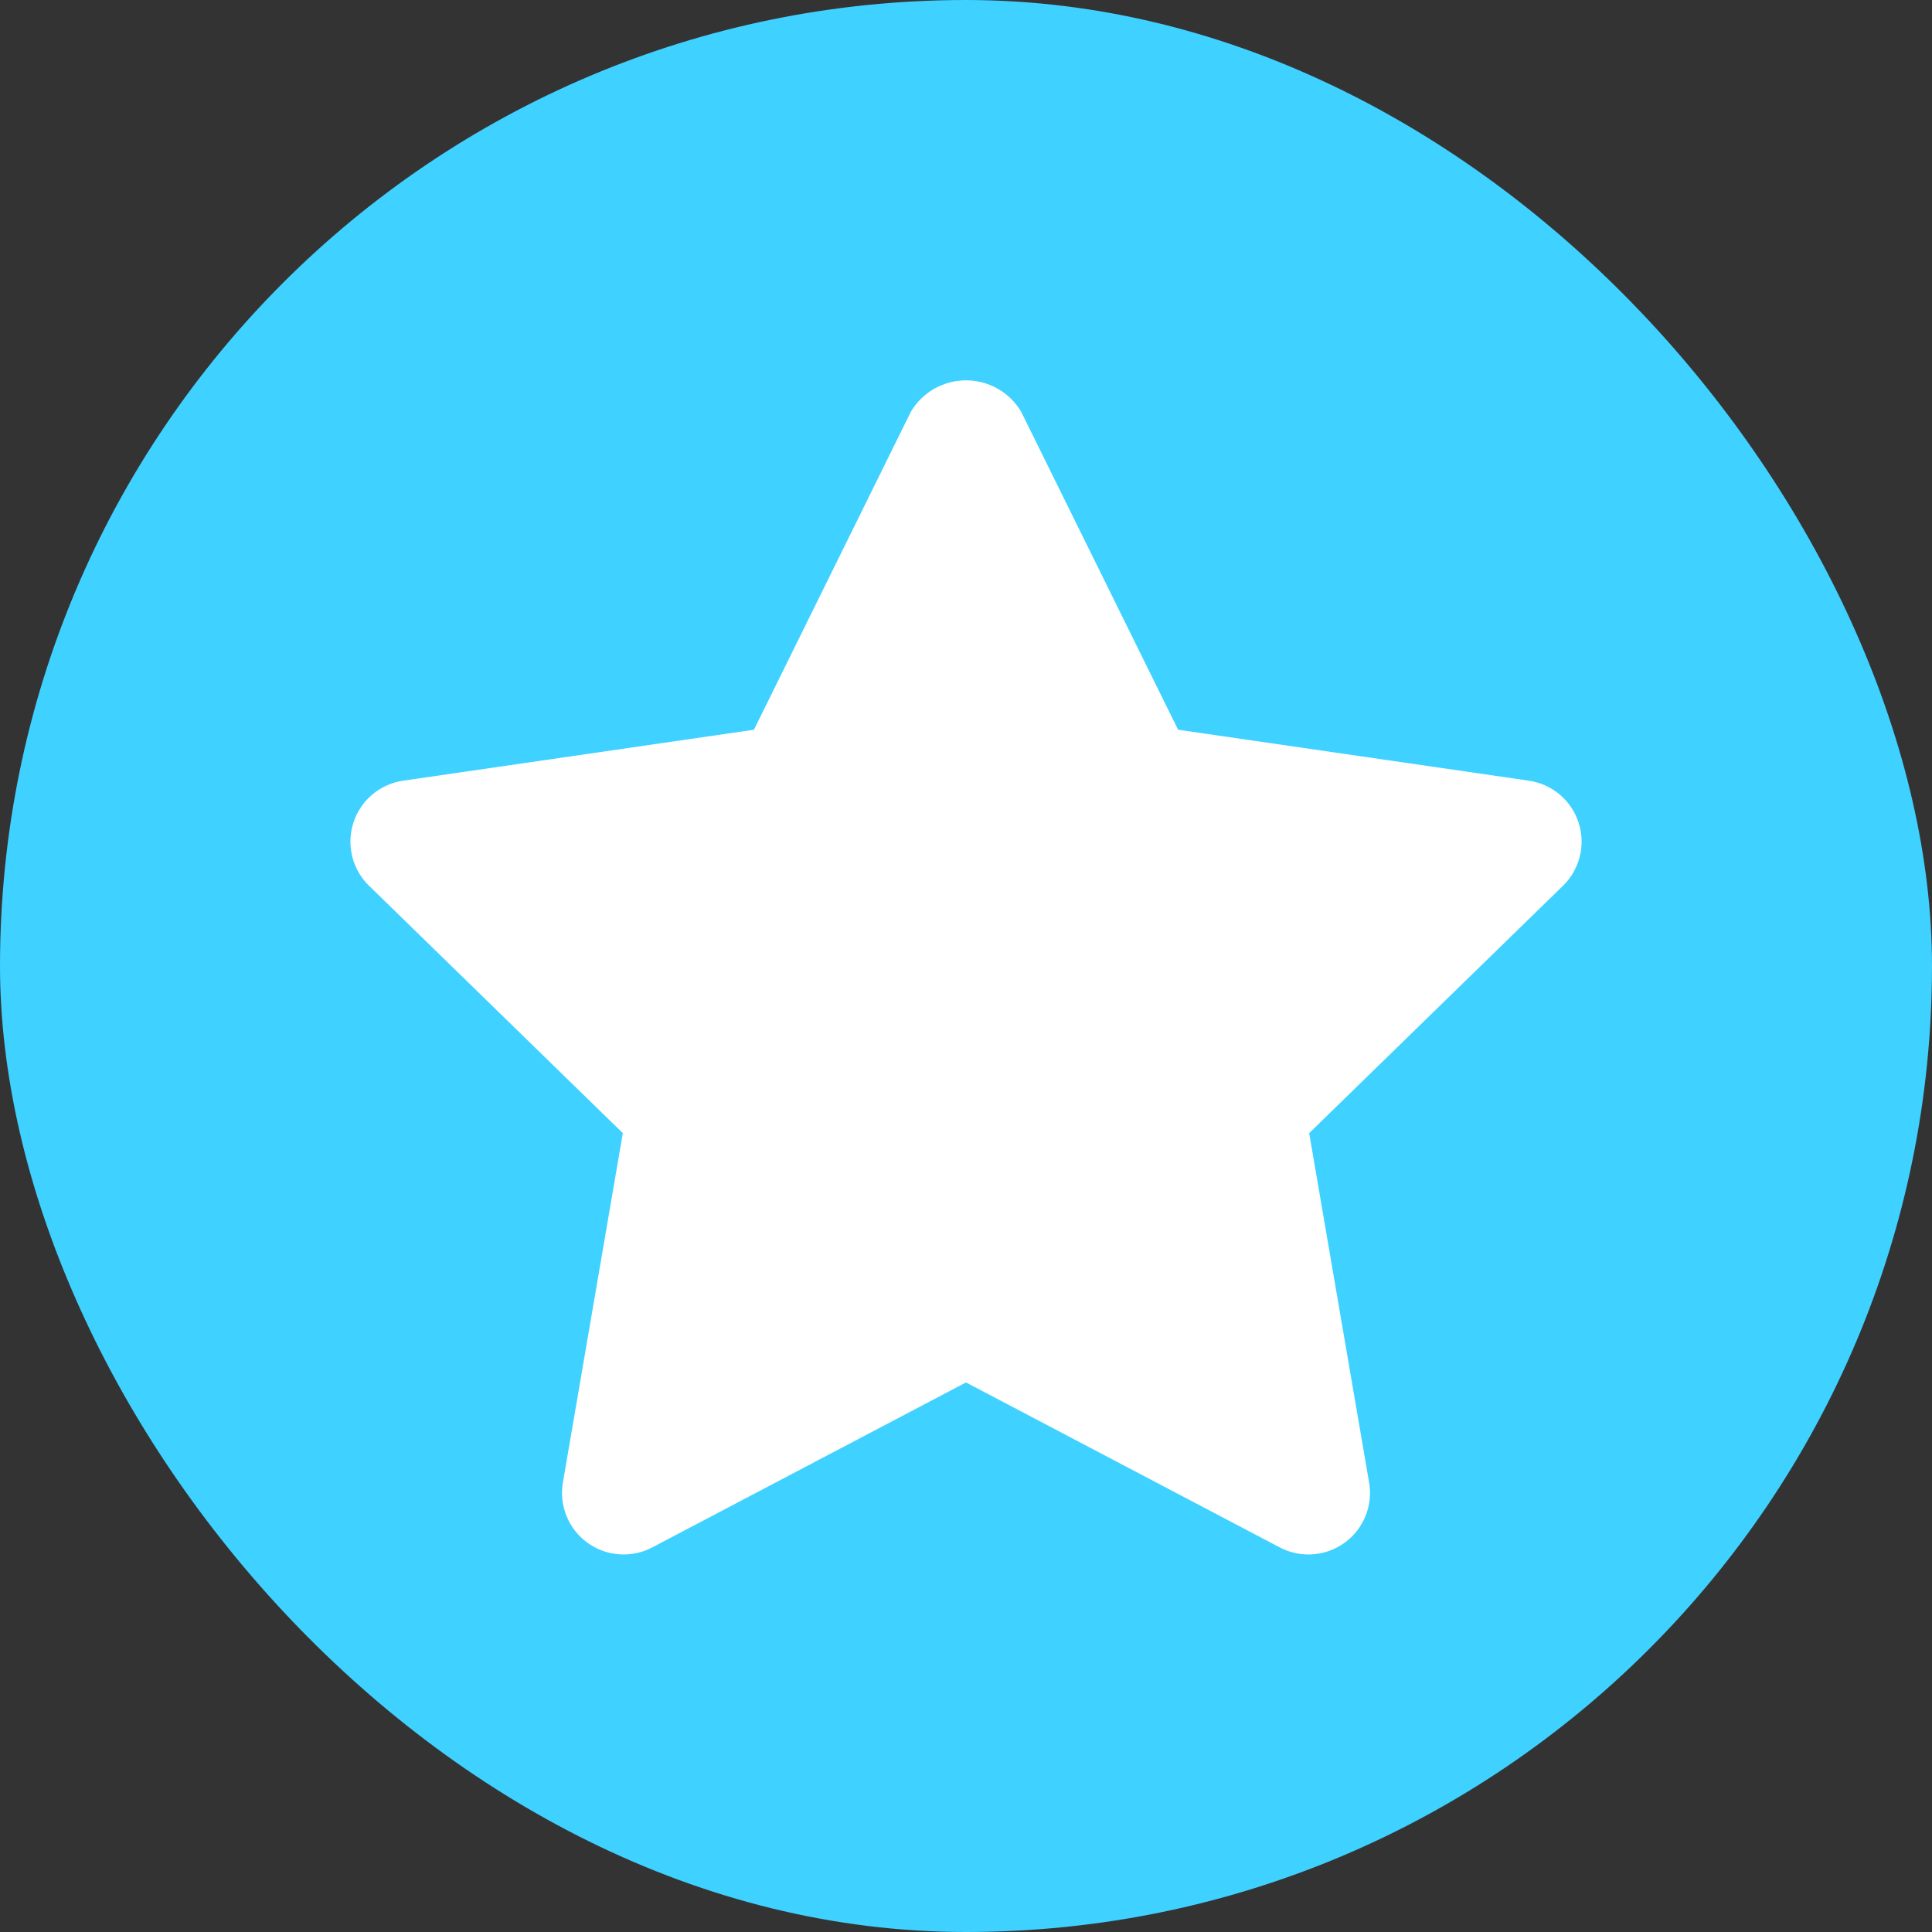 <?xml version="1.0" encoding="UTF-8"?> <svg xmlns="http://www.w3.org/2000/svg" width="51" height="51" viewBox="0 0 51 51" fill="none"><rect x="0" y="0" width="51" height="51" fill="#333333" stroke="none"/><rect width="51" height="51" rx="25.5" fill="#3FD1FF"></rect><path d="M34.539 41.034C34.276 41.034 34.016 40.97 33.783 40.848L25.5 36.493L17.217 40.848C16.949 40.989 16.646 41.052 16.344 41.03C16.041 41.008 15.751 40.902 15.506 40.724C15.261 40.546 15.07 40.303 14.956 40.022C14.841 39.741 14.808 39.434 14.859 39.135L16.441 29.912L9.741 23.381C9.523 23.169 9.37 22.901 9.297 22.606C9.225 22.312 9.236 22.003 9.33 21.715C9.423 21.426 9.596 21.17 9.827 20.974C10.059 20.779 10.341 20.652 10.641 20.608L19.902 19.263L24.043 10.872C24.192 10.618 24.405 10.408 24.661 10.262C24.917 10.117 25.206 10.04 25.5 10.04C25.794 10.04 26.084 10.117 26.339 10.262C26.595 10.408 26.808 10.618 26.958 10.872L31.099 19.263L40.359 20.608C40.659 20.652 40.941 20.779 41.173 20.974C41.405 21.17 41.577 21.426 41.671 21.715C41.764 22.003 41.776 22.312 41.703 22.606C41.63 22.901 41.477 23.169 41.26 23.381L34.559 29.912L36.141 39.135C36.181 39.368 36.17 39.607 36.108 39.836C36.046 40.064 35.934 40.276 35.782 40.457C35.629 40.638 35.439 40.783 35.224 40.883C35.01 40.983 34.776 41.034 34.539 41.034L34.539 41.034Z" fill="white"></path></svg> 